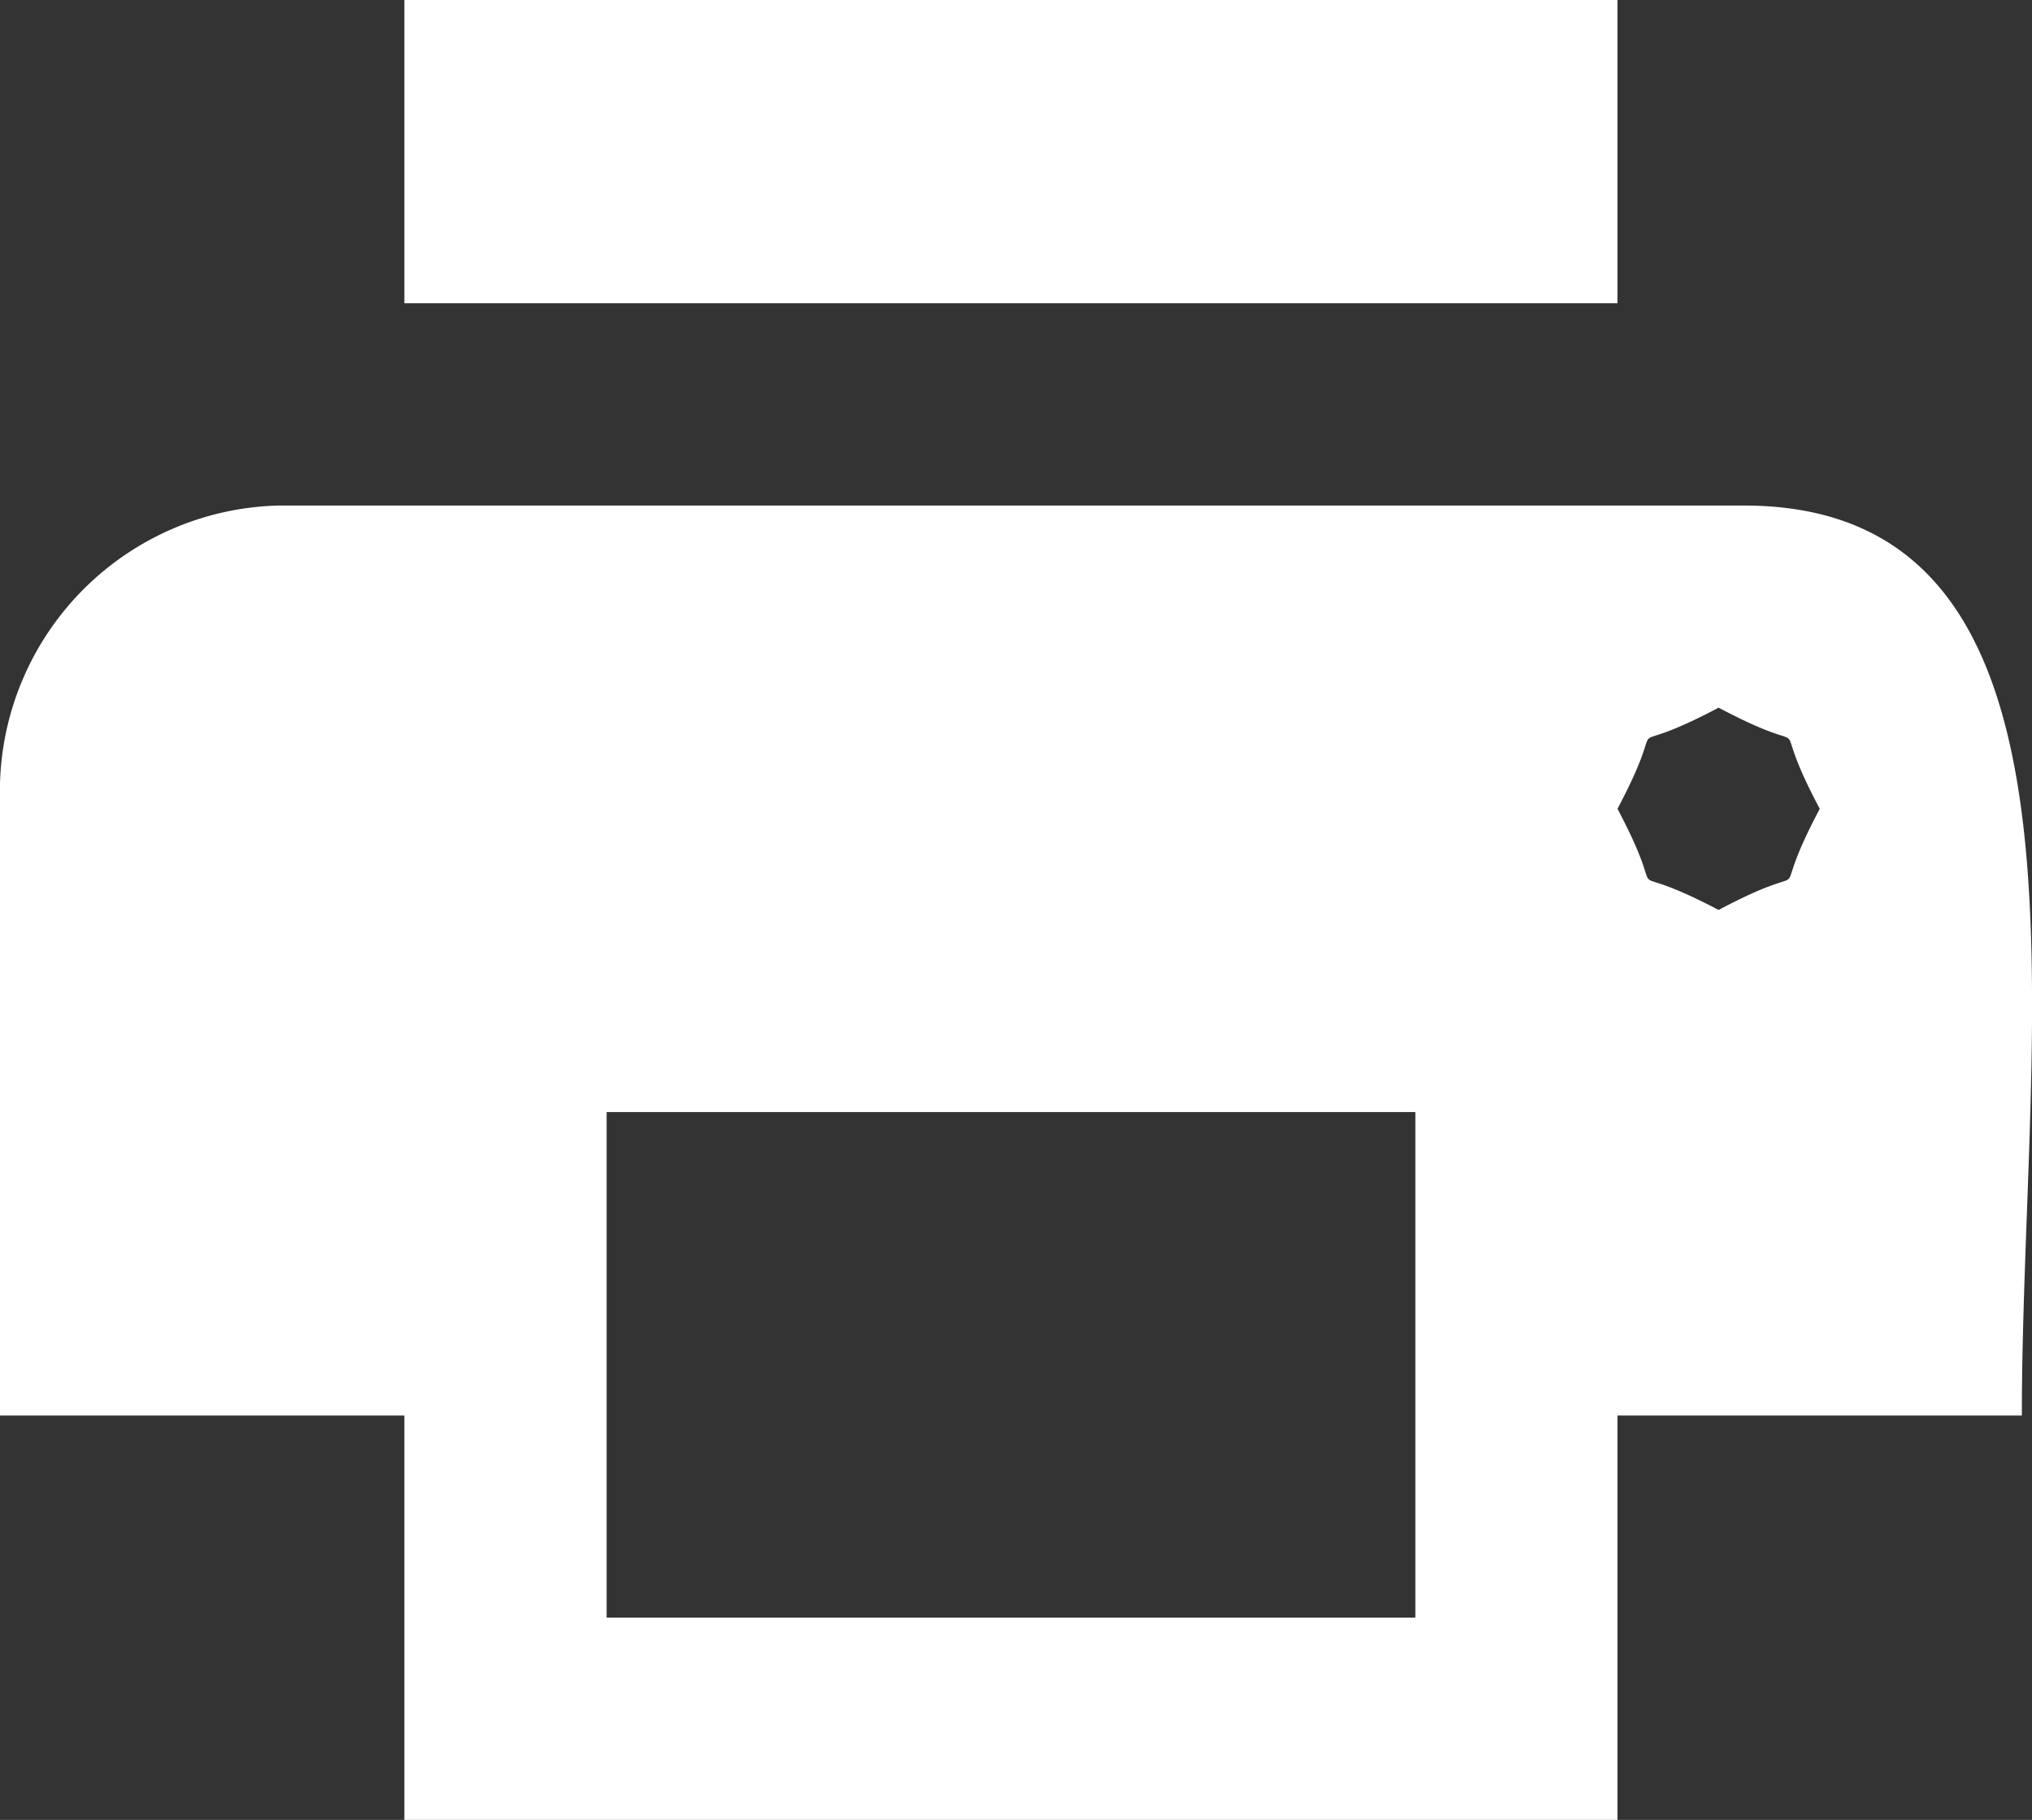 <svg xmlns="http://www.w3.org/2000/svg" viewBox="0 0 112.11 100.4"><rect x="0" y="0" width="112.11" height="100.4" fill="#333333" stroke="none"/><defs><style>.cls-1,.cls-2{fill:#fff;}.cls-1{fill-rule:evenodd;}</style></defs><g id="Livello_2" data-name="Livello 2"><g id="Livello_1-2" data-name="Livello 1"><path class="cls-1" d="M0,43.23V78.09H22.31V100.4H89.24V78.09h22.31c0-21.76,5.09-50.2-15.34-50.2H15.34A15.77,15.77,0,0,0,0,43.23m89.24,1.39c3.23-6.09-.52-2.35,5.58-5.58,6.09,3.23,2.35-.51,5.58,5.58-3.23,6.1.51,2.35-5.58,5.58C88.72,47,92.47,50.72,89.24,44.62ZM33.47,61.35H78.09V89.24H33.47Z"/><rect class="cls-2" x="22.31" width="66.93" height="16.73"/></g></g></svg>